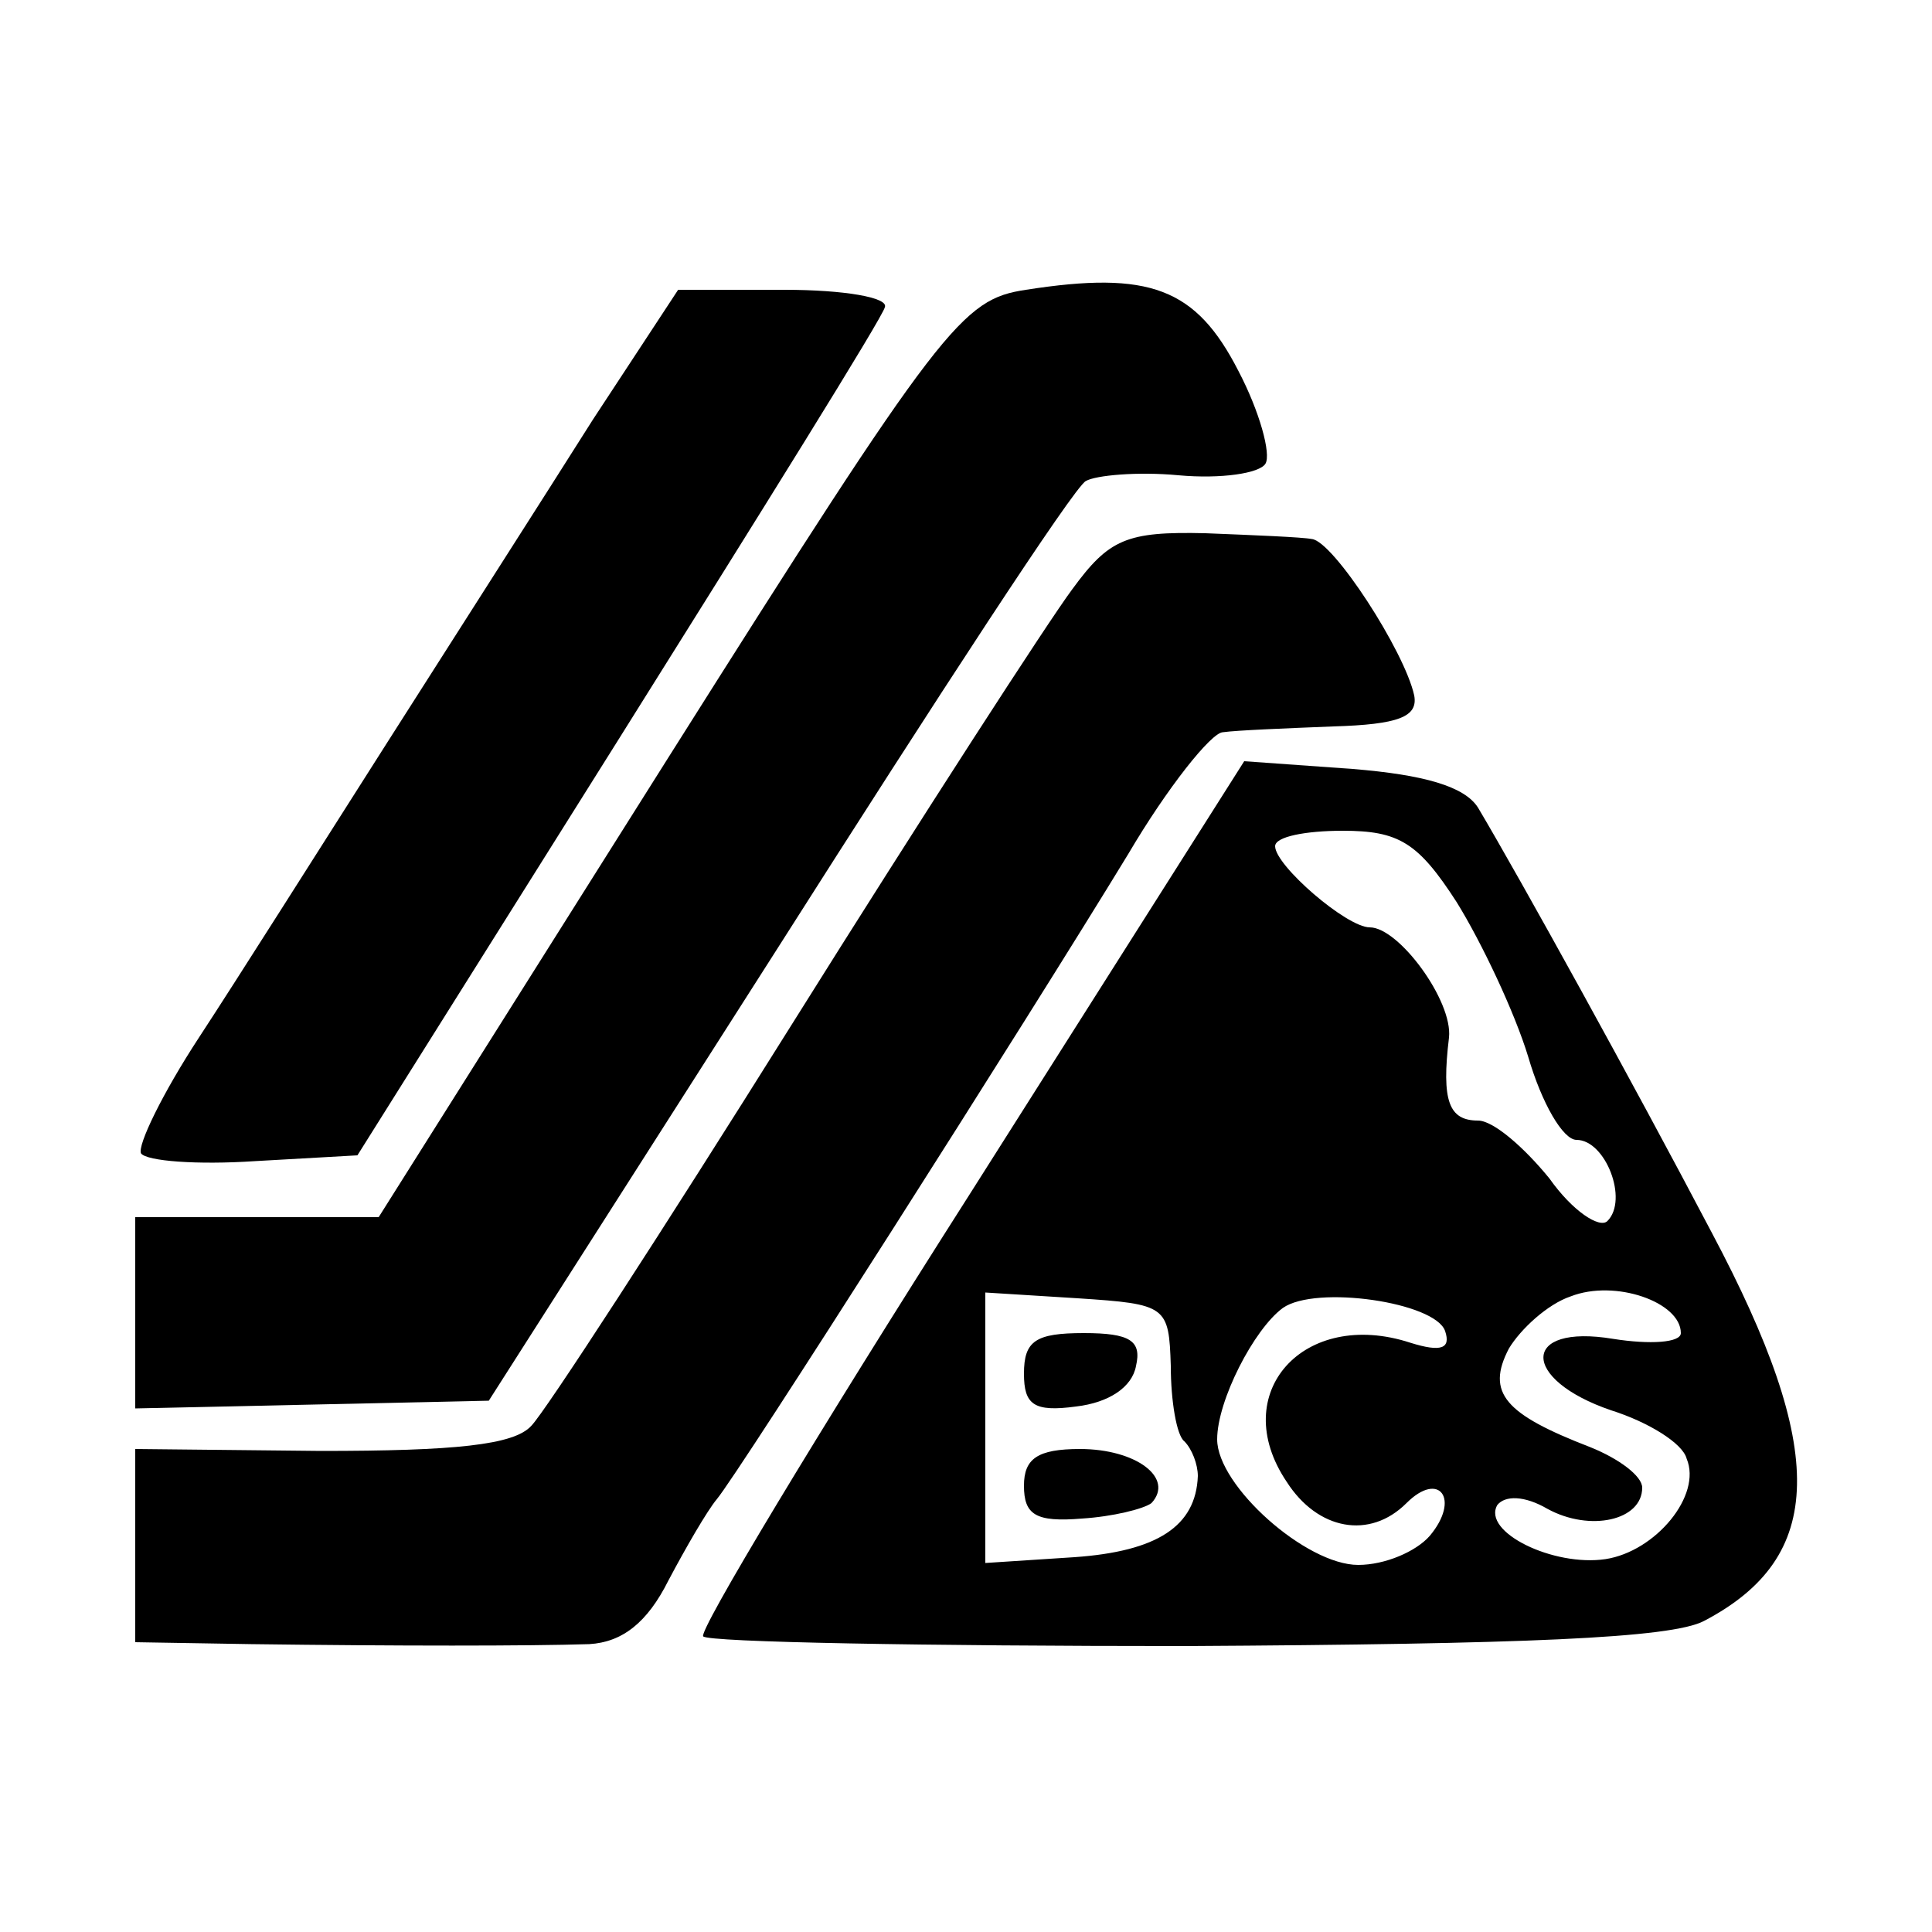 <?xml version="1.0" standalone="no"?>
<!DOCTYPE svg PUBLIC "-//W3C//DTD SVG 20010904//EN"
 "http://www.w3.org/TR/2001/REC-SVG-20010904/DTD/svg10.dtd">
<svg version="1.0" xmlns="http://www.w3.org/2000/svg"
 width="100pt" height="100pt" viewBox="0 0 100 100"
 preserveAspectRatio="xMidYMid meet">
<g transform="translate(0,100) scale(0.1,-0.1)"
fill="#000000" stroke="none">
<path d="M531 850 c-33 -5 -43 -17 -185 -242 l-150 -238 -63 0 -63 0 0 -49 0
-50 92 2 91 2 150 235 c82 129 153 238 159 241 5 3 27 5 48 3 22 -2 42 1 45 6
3 5 -3 27 -14 48 -22 43 -46 52 -110 42z"/>
<path d="M307 783 c-24 -38 -72 -113 -107 -168 -35 -55 -78 -123 -97 -152 -19
-29 -32 -56 -30 -60 3 -4 29 -6 59 -4 l53 3 135 215 c74 118 137 219 138 224
2 5 -21 9 -52 9 l-55 0 -44 -67z"/>
<path d="M555 695 c-12 -16 -78 -118 -145 -225 -67 -107 -128 -201 -135 -208
-9 -10 -40 -13 -109 -13 l-96 1 0 -50 0 -50 60 -1 c76 -1 143 -1 175 0 17 1
30 11 41 33 9 17 20 36 25 42 11 13 160 247 213 334 20 34 43 63 49 63 7 1 32
2 57 3 34 1 44 5 42 16 -5 23 -42 80 -53 81 -5 1 -30 2 -55 3 -41 1 -50 -3
-69 -29z"/>
<path d="M502 382 c-79 -124 -141 -227 -138 -229 3 -3 115 -5 250 -5 174 1
251 4 268 13 63 33 64 88 4 201 -41 78 -99 183 -121 220 -7 11 -28 17 -65 20
l-56 4 -142 -224z m252 151 c13 -21 30 -57 37 -80 7 -24 18 -43 25 -43 15 0
27 -31 16 -42 -4 -4 -18 5 -30 22 -13 16 -29 30 -37 30 -15 0 -19 10 -15 43 2
19 -26 57 -41 57 -12 0 -49 32 -49 42 0 5 16 8 35 8 29 0 39 -6 59 -37z m116
-223 c0 -5 -16 -6 -35 -3 -48 8 -48 -21 -1 -37 19 -6 37 -17 39 -25 8 -19 -16
-48 -42 -52 -27 -4 -64 14 -56 28 4 5 14 5 26 -2 22 -12 49 -6 49 11 0 6 -12
15 -27 21 -44 17 -54 28 -42 51 6 10 20 23 32 27 23 9 57 -3 57 -19z m-264
-17 c0 -18 3 -36 7 -39 4 -4 7 -12 7 -18 -1 -26 -21 -39 -64 -42 l-46 -3 0 70
0 70 48 -3 c46 -3 47 -4 48 -35z m142 18 c3 -9 -2 -11 -18 -6 -55 18 -95 -26
-64 -72 16 -25 43 -30 62 -11 17 17 28 2 12 -17 -7 -8 -23 -15 -37 -15 -27 0
-73 41 -73 65 0 20 19 57 34 68 17 12 79 3 84 -12z"/>
<path d="M530 289 c0 -16 5 -20 27 -17 17 2 29 10 31 21 3 13 -3 17 -27 17
-25 0 -31 -4 -31 -21z"/>
<path d="M530 231 c0 -15 6 -19 30 -17 16 1 32 5 36 8 12 13 -8 28 -37 28 -22
0 -29 -5 -29 -19z"/>
</g>
</svg>
